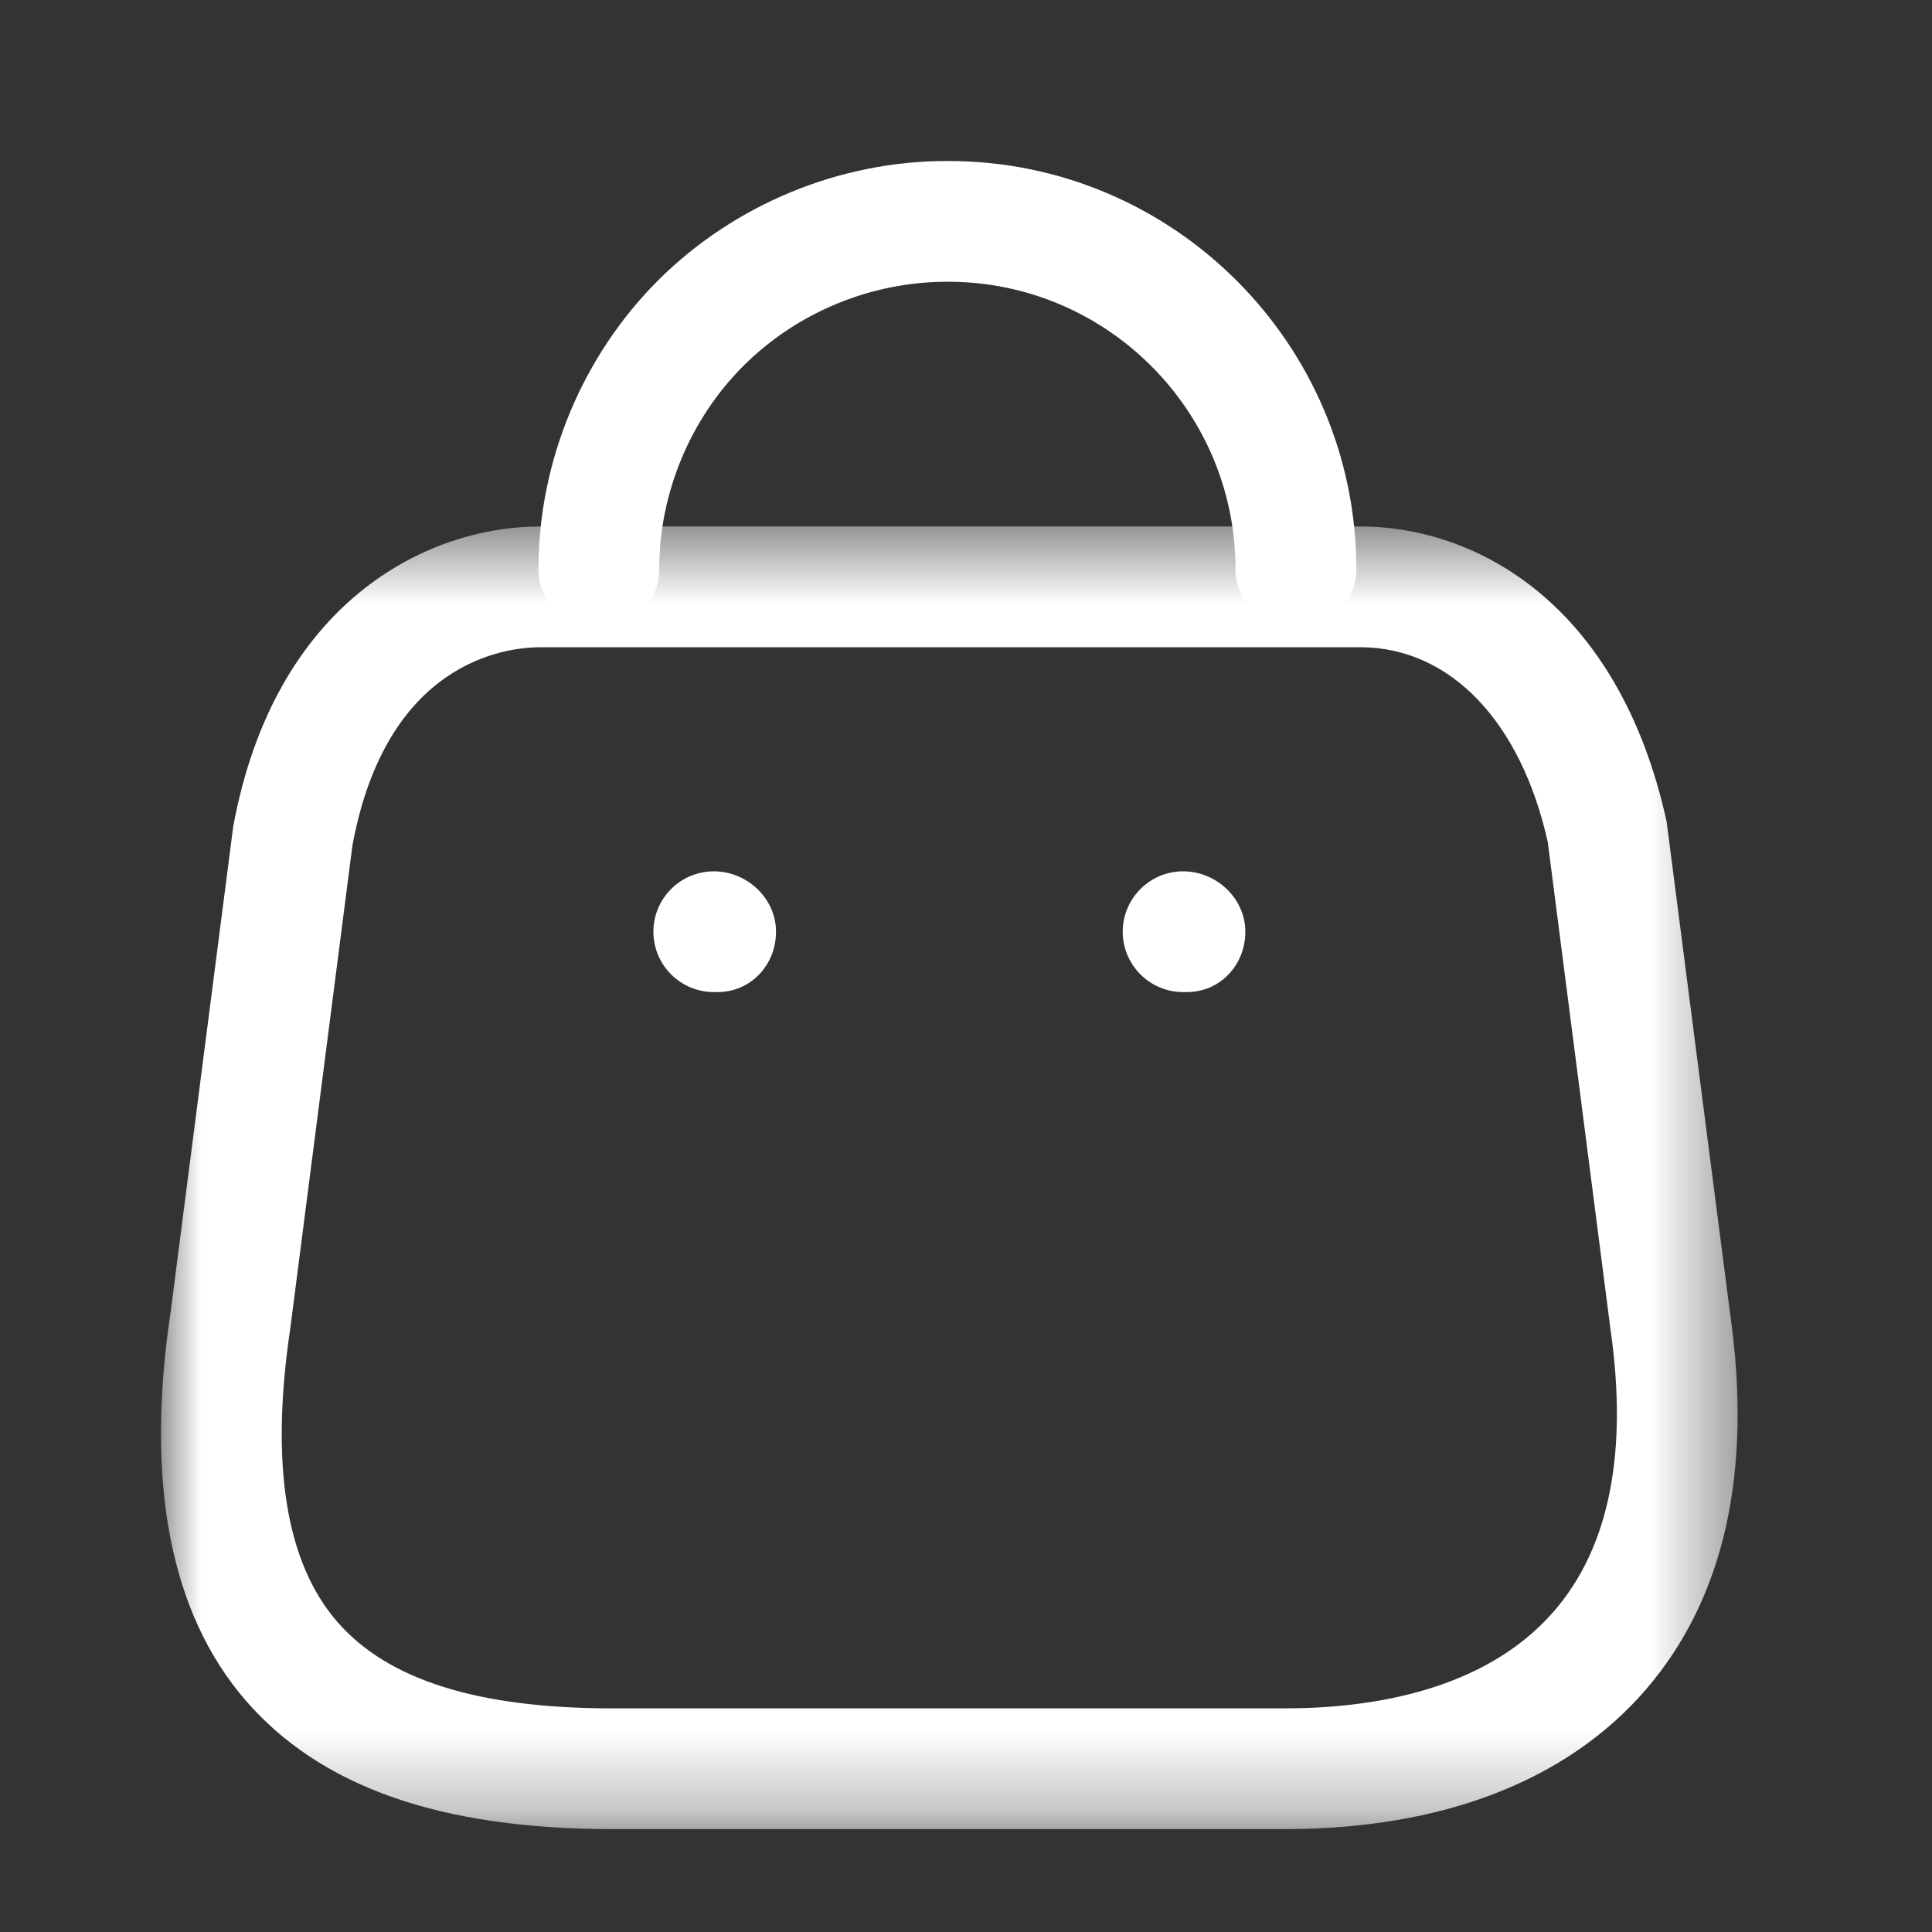 <?xml version="1.0" encoding="UTF-8"?> <svg xmlns="http://www.w3.org/2000/svg" width="24" height="24" viewBox="0 0 24 24" fill="none"><rect x="0" y="0" width="24" height="24" fill="#333333" stroke="none"/> <g id="Iconly/Light-Outline/Bag"> <g id="Bag"> <g id="Group 3"> <mask id="mask0_1_1042" style="mask-type:alpha" maskUnits="userSpaceOnUse" x="2" y="6" width="20" height="17"> <path id="Clip 2" fill-rule="evenodd" clip-rule="evenodd" d="M2 6.54H21.586V22.722H2V6.54Z" fill="white"></path> </mask> <g mask="url(#mask0_1_1042)"> <path id="Fill 1" fill-rule="evenodd" clip-rule="evenodd" d="M6.716 8.04C6.275 8.04 4.801 8.218 4.378 10.502L3.606 16.502C3.355 18.185 3.549 19.403 4.184 20.14C4.811 20.868 5.933 21.222 7.613 21.222H15.961C17.009 21.222 18.44 21.013 19.304 20.015C19.99 19.224 20.226 18.046 20.006 16.513L19.227 10.461C18.895 8.97 18.019 8.04 16.895 8.04H6.716ZM15.96 22.722H7.612C5.47 22.722 3.977 22.197 3.047 21.118C2.115 20.036 1.802 18.413 2.12 16.295L2.897 10.269C3.406 7.506 5.271 6.54 6.715 6.54H16.895C18.345 6.54 20.108 7.503 20.703 10.204L21.491 16.311C21.774 18.282 21.421 19.863 20.438 20.997C19.459 22.125 17.912 22.722 15.96 22.722Z" fill="white"></path> </g> </g> <path id="Fill 4" fill-rule="evenodd" clip-rule="evenodd" d="M16.099 7.82C15.684 7.82 15.348 7.484 15.348 7.07C15.348 5.101 13.746 3.5 11.778 3.5H11.764C10.822 3.5 9.905 3.879 9.24 4.54C8.572 5.205 8.189 6.128 8.189 7.07C8.189 7.484 7.853 7.82 7.439 7.82C7.025 7.82 6.689 7.484 6.689 7.07C6.689 5.731 7.233 4.422 8.181 3.477C9.126 2.538 10.43 2 11.761 2H11.781C14.575 2 16.849 4.274 16.849 7.07C16.849 7.484 16.512 7.82 16.099 7.82Z" fill="white"></path> <path id="Fill 6" fill-rule="evenodd" clip-rule="evenodd" d="M14.743 12.324H14.697C14.283 12.324 13.947 11.988 13.947 11.574C13.947 11.16 14.283 10.824 14.697 10.824C15.111 10.824 15.47 11.16 15.47 11.574C15.47 11.988 15.157 12.324 14.743 12.324Z" fill="white"></path> <path id="Fill 8" fill-rule="evenodd" clip-rule="evenodd" d="M8.912 12.324H8.867C8.453 12.324 8.117 11.988 8.117 11.574C8.117 11.16 8.453 10.824 8.867 10.824C9.281 10.824 9.64 11.16 9.64 11.574C9.64 11.988 9.326 12.324 8.912 12.324Z" fill="white"></path> </g> </g> </svg> 